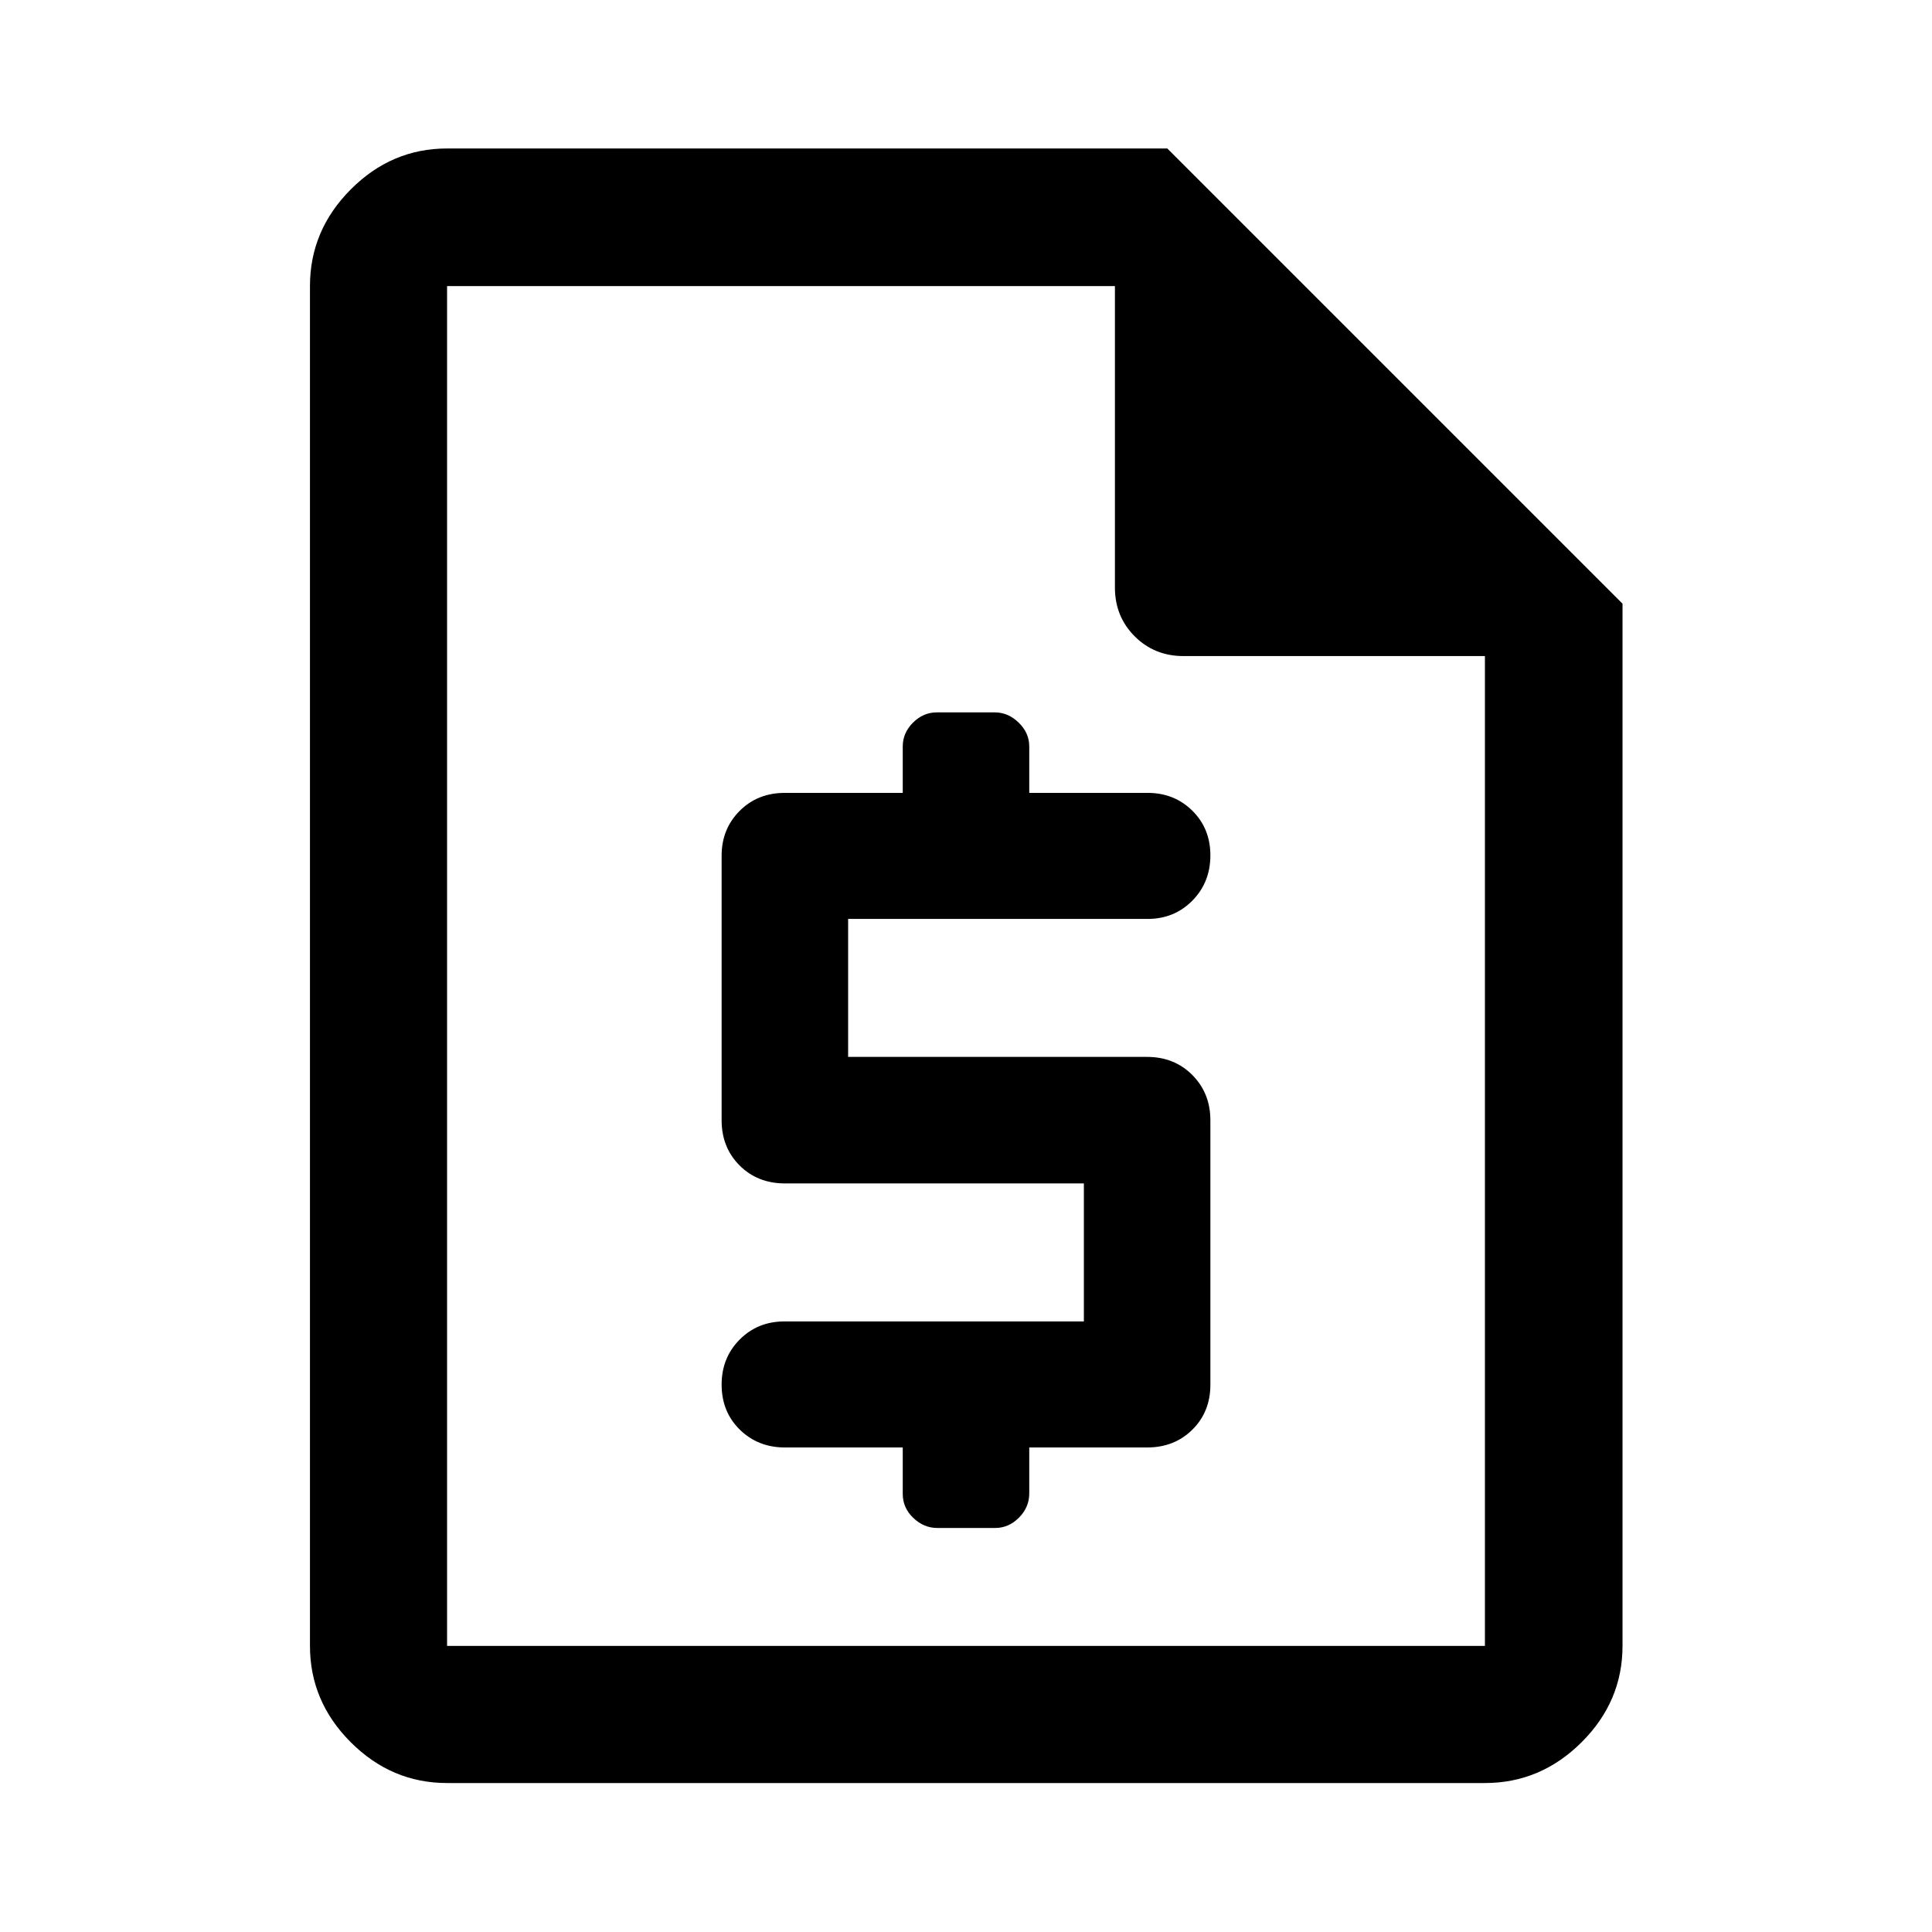 <svg xmlns="http://www.w3.org/2000/svg" width="48" height="48" viewBox="0 -960 960 960"><path d="M448.57-240.76v23.09q0 6.9 5.24 11.91 5.24 5 11.91 5h28.8q6.72 0 11.82-5.15 5.09-5.14 5.09-12v-22.85H570q13.56 0 22.5-8.87 8.93-8.87 8.93-22.27v-131.49q0-13.36-8.93-22.4-8.94-9.04-22.56-9.04H421.43v-68.56h148.81q13.26 0 22.23-9.08 8.96-9.08 8.96-22.51 0-13.32-8.96-22.18-8.97-8.86-22.23-8.86h-58.81v-23.09q0-6.72-5.24-11.81-5.24-5.1-11.91-5.1h-28.8q-6.72 0-11.82 5.1-5.09 5.09-5.09 11.81v23.09H390q-13.56 0-22.5 8.97-8.93 8.97-8.93 22.22v131.5q0 13.5 8.93 22.44 8.94 8.93 22.56 8.93h148.51v68.57H389.76q-13.26 0-22.23 9.02-8.96 9.02-8.96 22.35 0 13.54 9.03 22.4 9.04 8.86 22.4 8.86h58.57ZM222.15-74.02q-27.6 0-47.86-20.27-20.27-20.26-20.27-47.86v-675.7q0-27.7 20.27-48.03 20.26-20.34 47.86-20.34h357.89l226.18 226.18v517.89q0 27.6-20.34 47.86-20.33 20.27-48.03 20.27h-515.7Zm0-68.13h515.7V-634H588.07q-14.43 0-24.25-9.82T554-668.07v-149.78H222.15v675.7Zm0-675.7V-634v-183.85 675.7-675.7Z"/></svg>